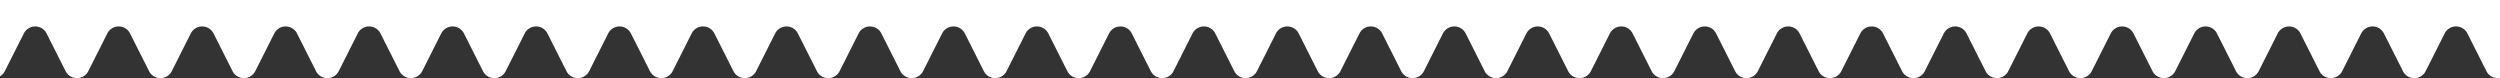 <svg xmlns="http://www.w3.org/2000/svg" width="1920" height="60" viewBox="0 0 1920 60"><rect x="0" y="0" width="1920" height="60" fill="#333333" stroke="none"/><path id="Path_337" data-name="Path 337" d="M-921.177,768.04v58.594a9.4,9.4,0,0,0,3.685-3.933l14.64-29.017a9.775,9.775,0,0,1,17.419,0L-870.8,822.7a9.773,9.773,0,0,0,17.419,0l14.64-29.017a9.775,9.775,0,0,1,17.419,0l14.637,29.017a9.773,9.773,0,0,0,17.418,0l14.638-29.017a9.776,9.776,0,0,1,17.42,0l14.636,29.017a9.772,9.772,0,0,0,17.417,0l14.641-29.017a9.776,9.776,0,0,1,17.42,0l14.633,29.017a9.774,9.774,0,0,0,17.42,0l14.639-29.017a9.775,9.775,0,0,1,17.419,0l14.636,29.017a9.772,9.772,0,0,0,17.417,0l14.641-29.017a9.775,9.775,0,0,1,17.419,0l14.633,29.017a9.774,9.774,0,0,0,17.419,0l14.636-29.017a9.779,9.779,0,0,1,17.423,0l14.635,29.017a9.773,9.773,0,0,0,17.418,0l14.635-29.017a9.778,9.778,0,0,1,17.422,0l14.637,29.017a9.772,9.772,0,0,0,17.417,0l14.637-29.017a9.774,9.774,0,0,1,17.418,0L-357.9,822.7a9.773,9.773,0,0,0,17.419,0l14.636-29.017a9.774,9.774,0,0,1,17.418,0l14.64,29.017a9.775,9.775,0,0,0,17.42,0l14.633-29.017a9.775,9.775,0,0,1,17.42,0l14.638,29.017a9.775,9.775,0,0,0,17.42,0l14.635-29.017a9.774,9.774,0,0,1,17.418,0l14.64,29.017a9.775,9.775,0,0,0,17.42,0l14.633-29.017a9.775,9.775,0,0,1,17.419,0l14.641,29.017a9.774,9.774,0,0,0,17.419,0L-69.4,793.684a9.775,9.775,0,0,1,17.419,0L-37.347,822.7a9.774,9.774,0,0,0,17.419,0l14.637-29.017a9.773,9.773,0,0,1,17.417,0L26.767,822.7a9.575,9.575,0,0,0,8.34,5.29v.047l0-.07a9.574,9.574,0,0,0,9.037-5.267l14.64-29.017a9.775,9.775,0,0,1,17.419,0L90.841,822.7a9.773,9.773,0,0,0,17.418,0l14.64-29.017a9.775,9.775,0,0,1,17.418,0L154.954,822.7a9.773,9.773,0,0,0,17.419,0l14.638-29.017a9.776,9.776,0,0,1,17.42,0L219.066,822.7a9.772,9.772,0,0,0,17.417,0l14.64-29.017a9.776,9.776,0,0,1,17.42,0L283.176,822.7a9.774,9.774,0,0,0,17.419,0l14.64-29.017a9.774,9.774,0,0,1,17.418,0L347.289,822.7a9.772,9.772,0,0,0,17.417,0l14.642-29.017a9.775,9.775,0,0,1,17.419,0L411.4,822.7a9.773,9.773,0,0,0,17.419,0l14.638-29.017a9.778,9.778,0,0,1,17.422,0L475.512,822.7a9.774,9.774,0,0,0,17.419,0l14.634-29.017a9.779,9.779,0,0,1,17.423,0L539.625,822.7a9.773,9.773,0,0,0,17.418,0l14.637-29.017a9.775,9.775,0,0,1,17.418,0L603.736,822.7a9.773,9.773,0,0,0,17.418,0l14.636-29.017a9.773,9.773,0,0,1,17.417,0L667.848,822.7a9.775,9.775,0,0,0,17.42,0L699.9,793.684a9.775,9.775,0,0,1,17.419,0L731.958,822.7a9.775,9.775,0,0,0,17.42,0l14.635-29.017a9.774,9.774,0,0,1,17.418,0l14.64,29.017a9.775,9.775,0,0,0,17.42,0l14.633-29.017a9.775,9.775,0,0,1,17.419,0L860.184,822.7a9.775,9.775,0,0,0,17.42,0l14.632-29.017a9.775,9.775,0,0,1,17.419,0L924.294,822.7a9.774,9.774,0,0,0,17.419,0l14.637-29.017a9.774,9.774,0,0,1,17.418,0l14.64,29.017a9.575,9.575,0,0,0,8.34,5.29v.047h2.075v-60Z" transform="translate(921.178 -768.039)" fill="#fff"></path></svg>